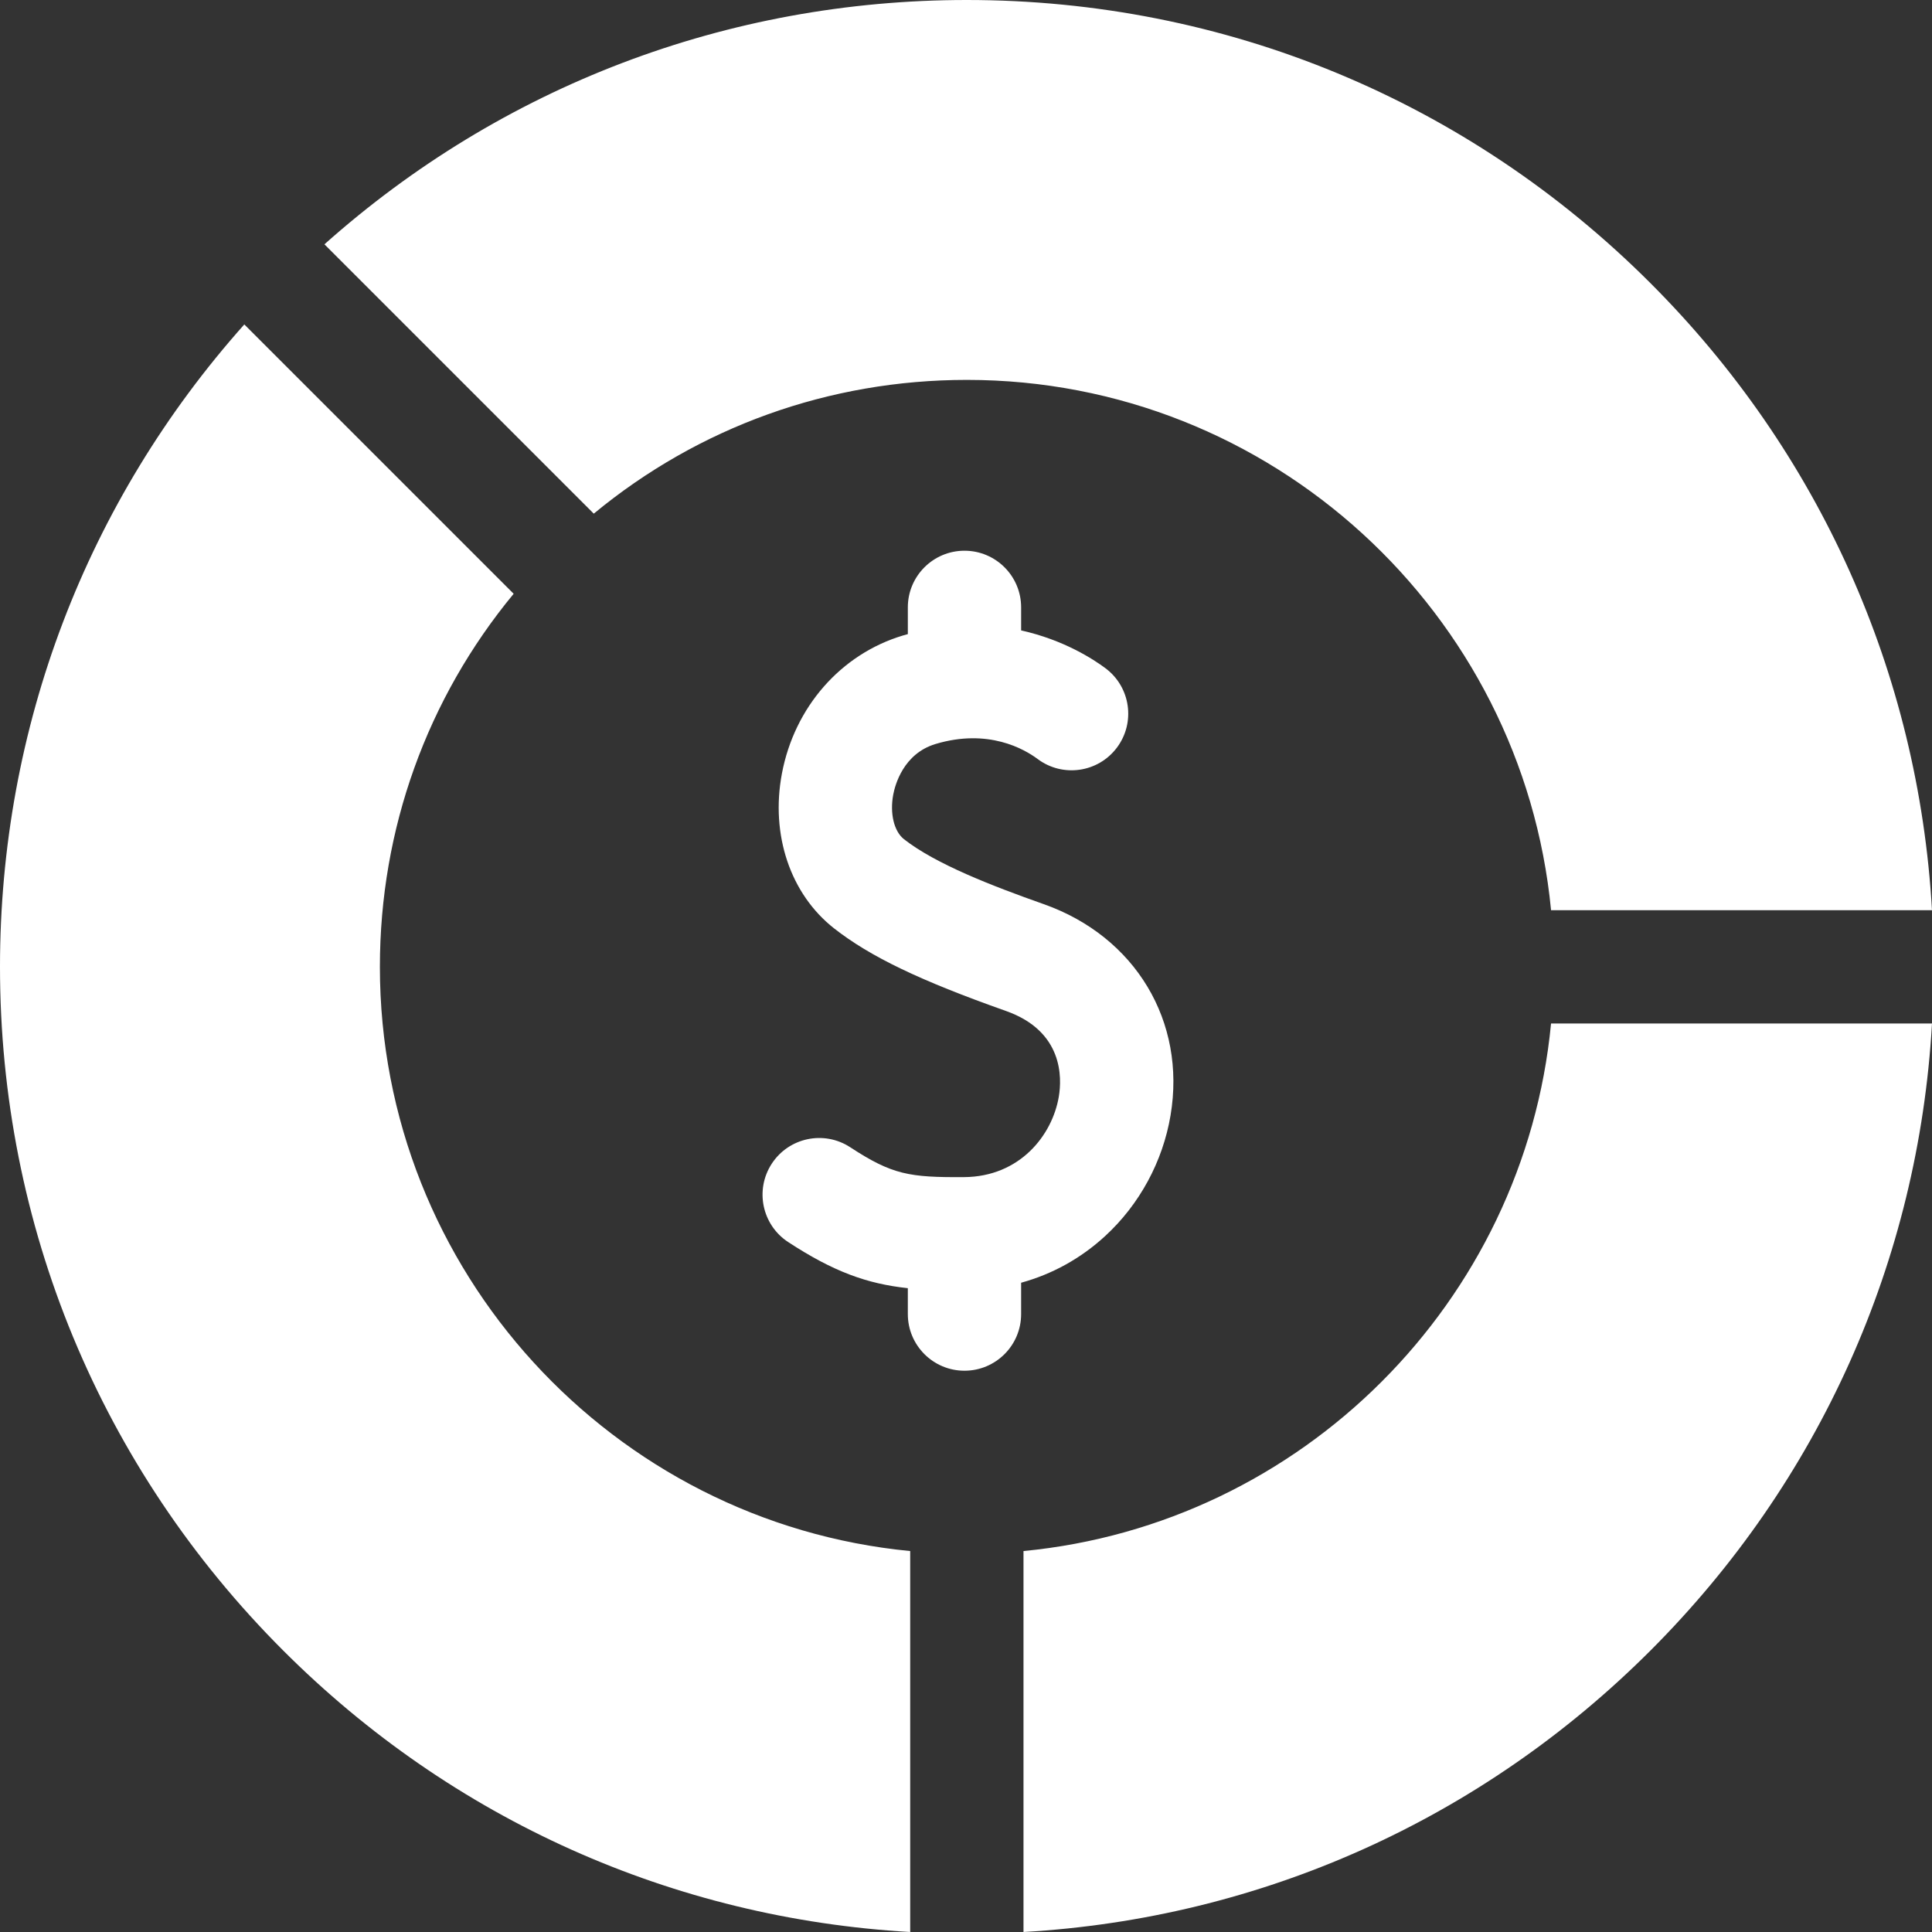 <svg xmlns="http://www.w3.org/2000/svg" xmlns:xlink="http://www.w3.org/1999/xlink" xmlns:svgjs="http://svgjs.com/svgjs" version="1.1" width="512" height="512" x="0" y="0" viewBox="0 0 511.553 511.553" style="enable-background:new 0 0 512 512" xml:space="preserve" class=""><rect x="0" y="0" width="511.553" height="511.553" fill="#333333" stroke="none"/><g><path d="M410.686 271C403.59 344.745 344.745 403.59 271 410.686v100.867c62.738-3.601 121.22-29.735 166.02-74.534 44.799-44.799 70.932-103.281 74.533-166.02H410.686zM241 410.686C162.317 403.115 100.587 336.635 100.587 256c0-36.471 12.482-71.022 35.418-98.782L64.69 85.903C22.874 132.813 0 192.645 0 256c0 68.38 26.628 132.667 74.98 181.019 44.799 44.799 103.281 70.933 166.02 74.534zM157.218 136.005c27.76-22.936 62.311-35.418 98.782-35.418 80.635 0 147.115 61.73 154.686 140.413h100.866c-3.601-62.739-29.735-121.221-74.533-166.019C388.667 26.628 324.38 0 256 0 192.645 0 132.812 22.874 85.903 64.69z" fill="#ffffff" data-original="#000000" class=""/><path d="M276.354 239.399c-13.569-4.796-28.577-10.59-36.994-17.191-2.645-2.074-3.789-6.824-2.848-11.819.47-2.492 2.664-10.821 11.184-13.388 13.988-4.212 23.58 1.375 27.055 3.973 6.636 4.959 16.035 3.602 20.995-3.033 4.961-6.635 3.603-16.035-3.032-20.996-3.148-2.354-11.034-7.514-22.34-10.02v-6.105c0-8.284-6.716-15-15-15s-15 6.716-15 15v7.083c-.443.124-.883.238-1.331.373-16.429 4.949-28.695 18.957-32.012 36.557-3.053 16.2 2.24 31.902 13.814 40.98 9.537 7.479 22.722 13.815 45.51 21.871 15.172 5.363 14.843 17.643 13.997 22.673-1.714 10.199-10.294 21.221-25.079 21.32-14.491.097-19.017-.621-30.156-7.908-6.933-4.535-16.229-2.592-20.764 4.341s-2.591 16.229 4.341 20.764c12.014 7.859 20.878 11.047 31.679 12.21v6.856c0 8.284 6.716 15 15 15 8.285 0 15-6.716 15-15v-8.297c8.263-2.275 15.794-6.431 22.23-12.345 9.121-8.38 15.276-19.733 17.333-31.967 4.185-24.875-9.312-47.352-33.582-55.932z" fill="#ffffff" data-original="#000000" class=""/></g></svg>